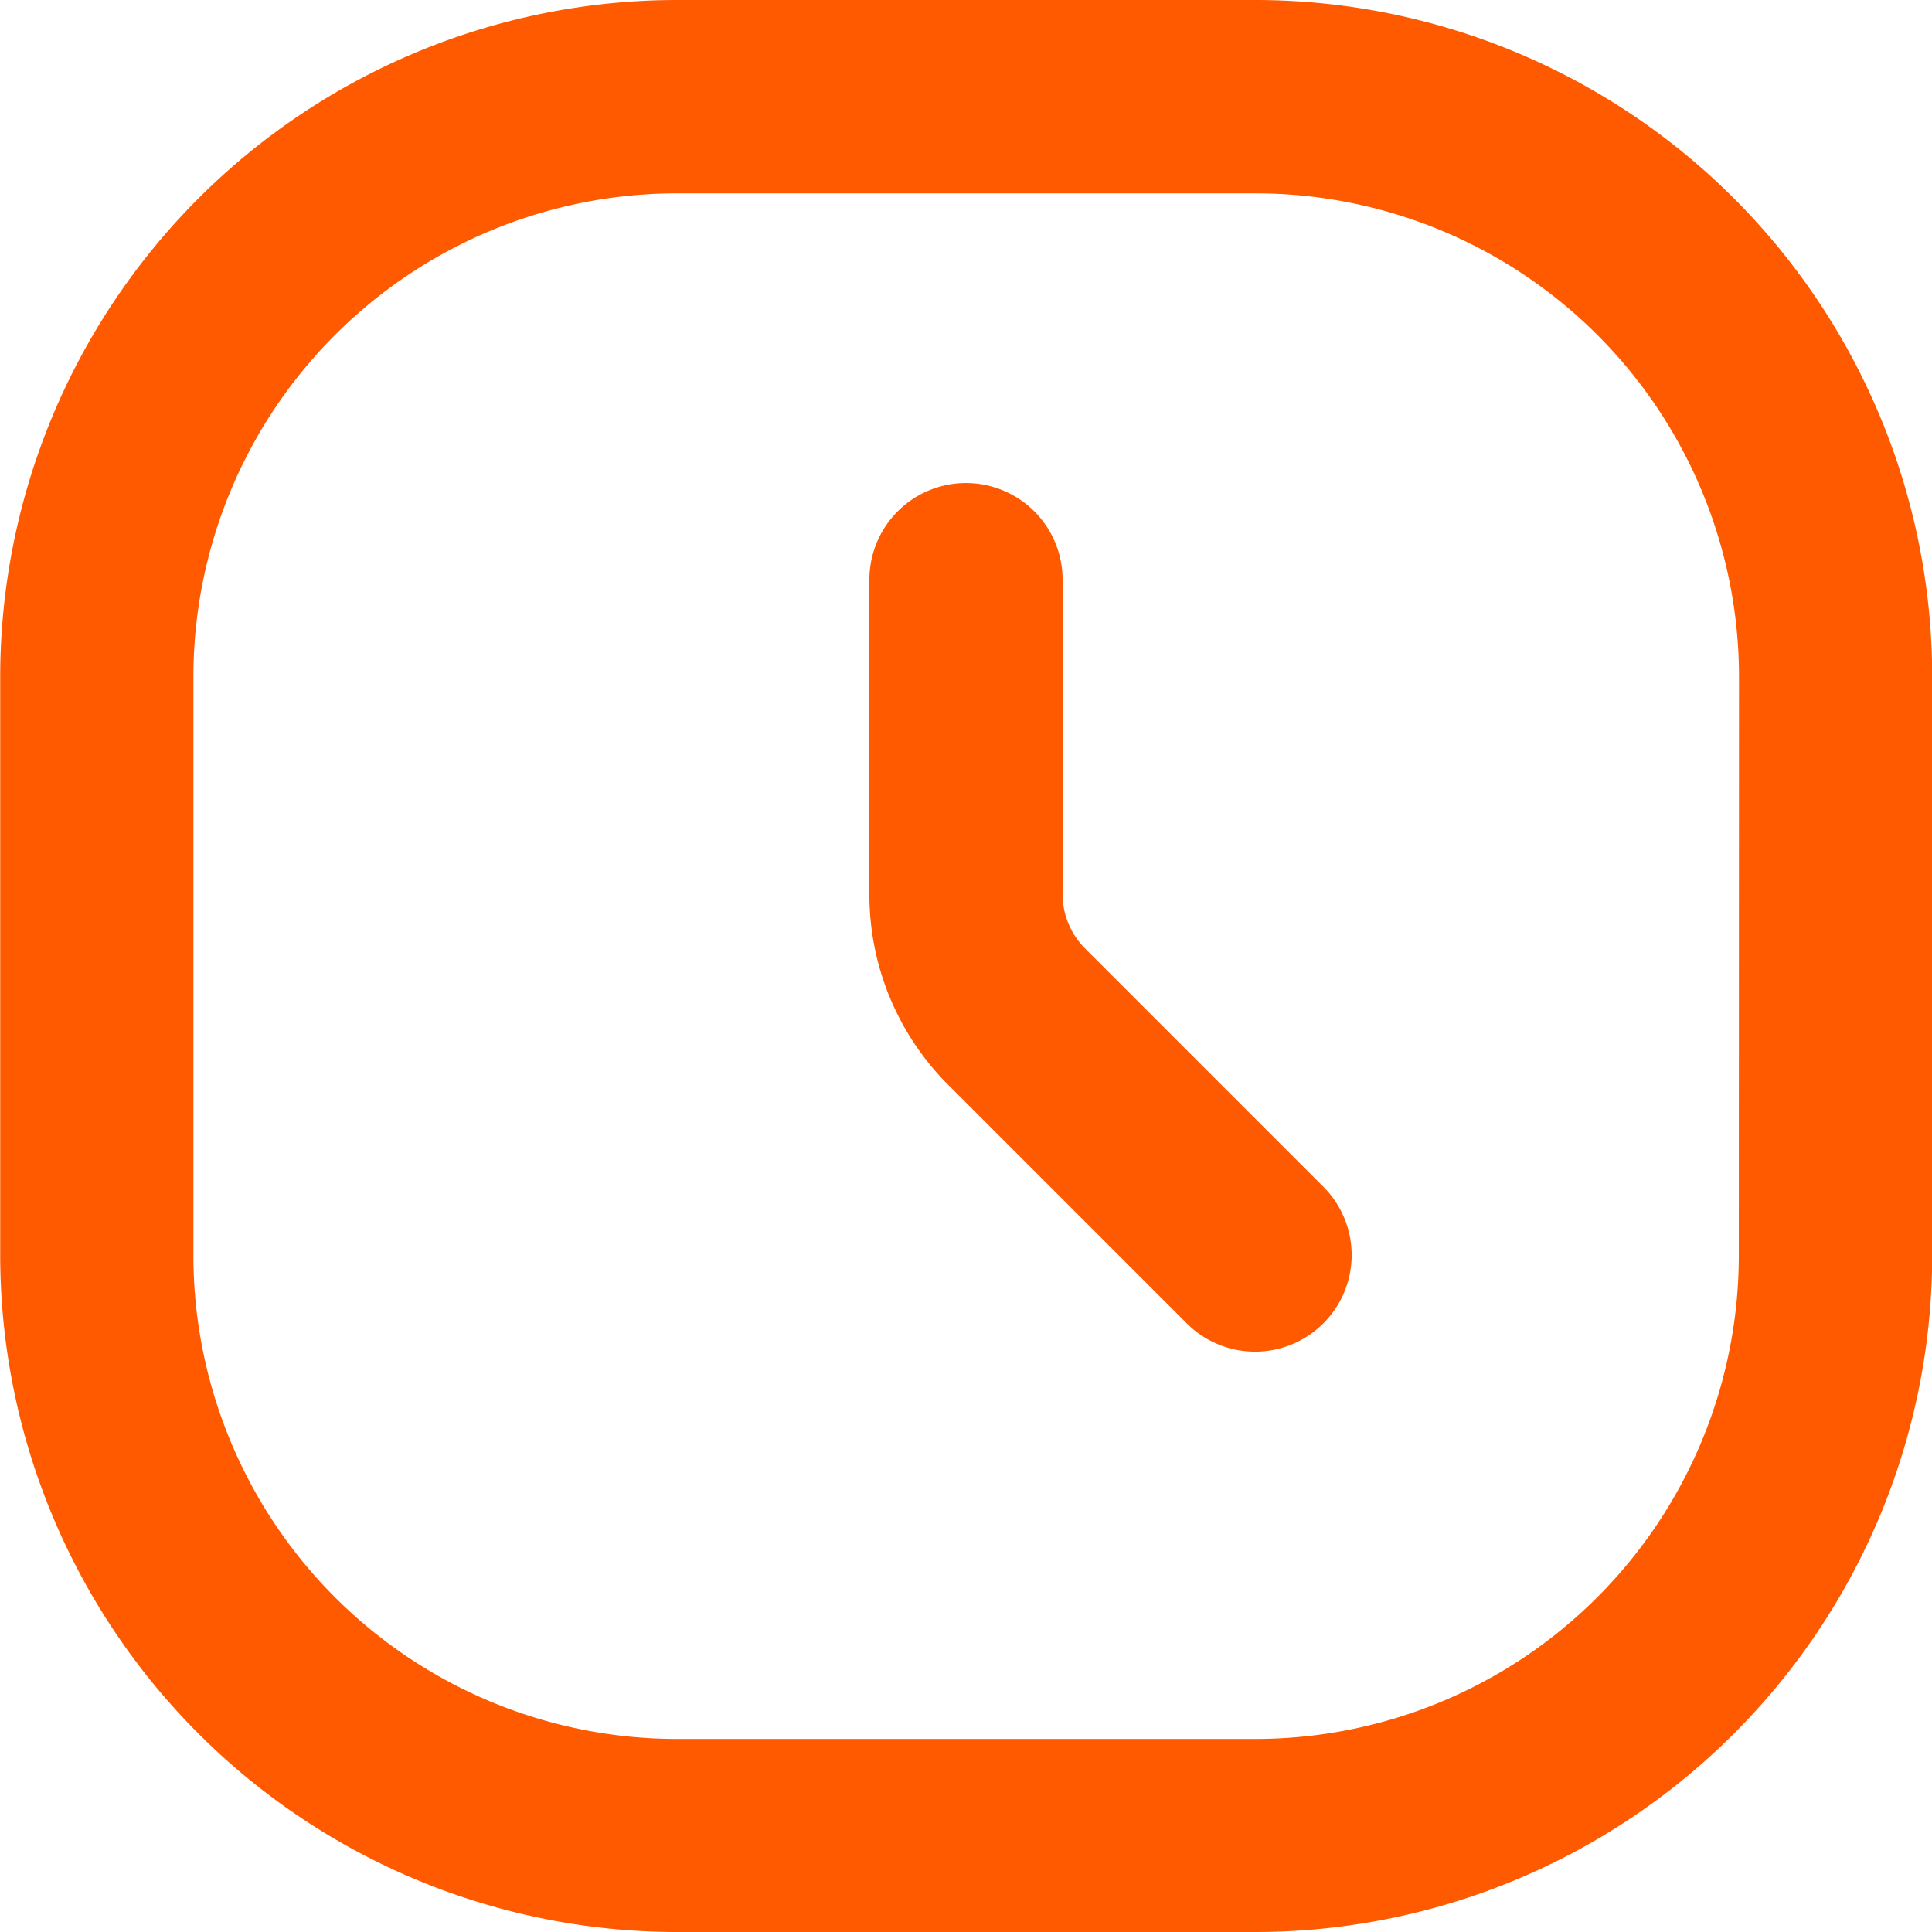 <svg id="Grupo_5645" data-name="Grupo 5645" xmlns="http://www.w3.org/2000/svg" width="37.38" height="37.38" viewBox="0 0 37.38 37.38">
  <path id="Caminho_24" fill="rgba(255, 90, 0, 1)" data-name="Caminho 24" d="M1181.989,1515.489a1.486,1.486,0,0,1-.438-1.057v-6.082a1.869,1.869,0,1,0-3.738,0v6.082a5.2,5.2,0,0,0,1.533,3.7l4.622,4.622a1.869,1.869,0,0,0,2.643-2.643Z" transform="translate(-1160.992 -1497.135)"/>
  <path id="Caminho_25" fill="rgba(255, 90, 0, 1)" data-name="Caminho 25" d="M1157.11,1481.48H1145.9a13.1,13.1,0,0,0-13.083,13.083v11.214a13.1,13.1,0,0,0,13.083,13.083h11.214a13.1,13.1,0,0,0,13.083-13.083v-11.214A13.1,13.1,0,0,0,1157.11,1481.48Zm9.345,24.3a9.355,9.355,0,0,1-9.345,9.345H1145.9a9.356,9.356,0,0,1-9.345-9.345v-11.214a9.355,9.355,0,0,1,9.345-9.345h11.214a9.355,9.355,0,0,1,9.345,9.345Z" transform="translate(-1132.813 -1481.48)"/>
</svg>
